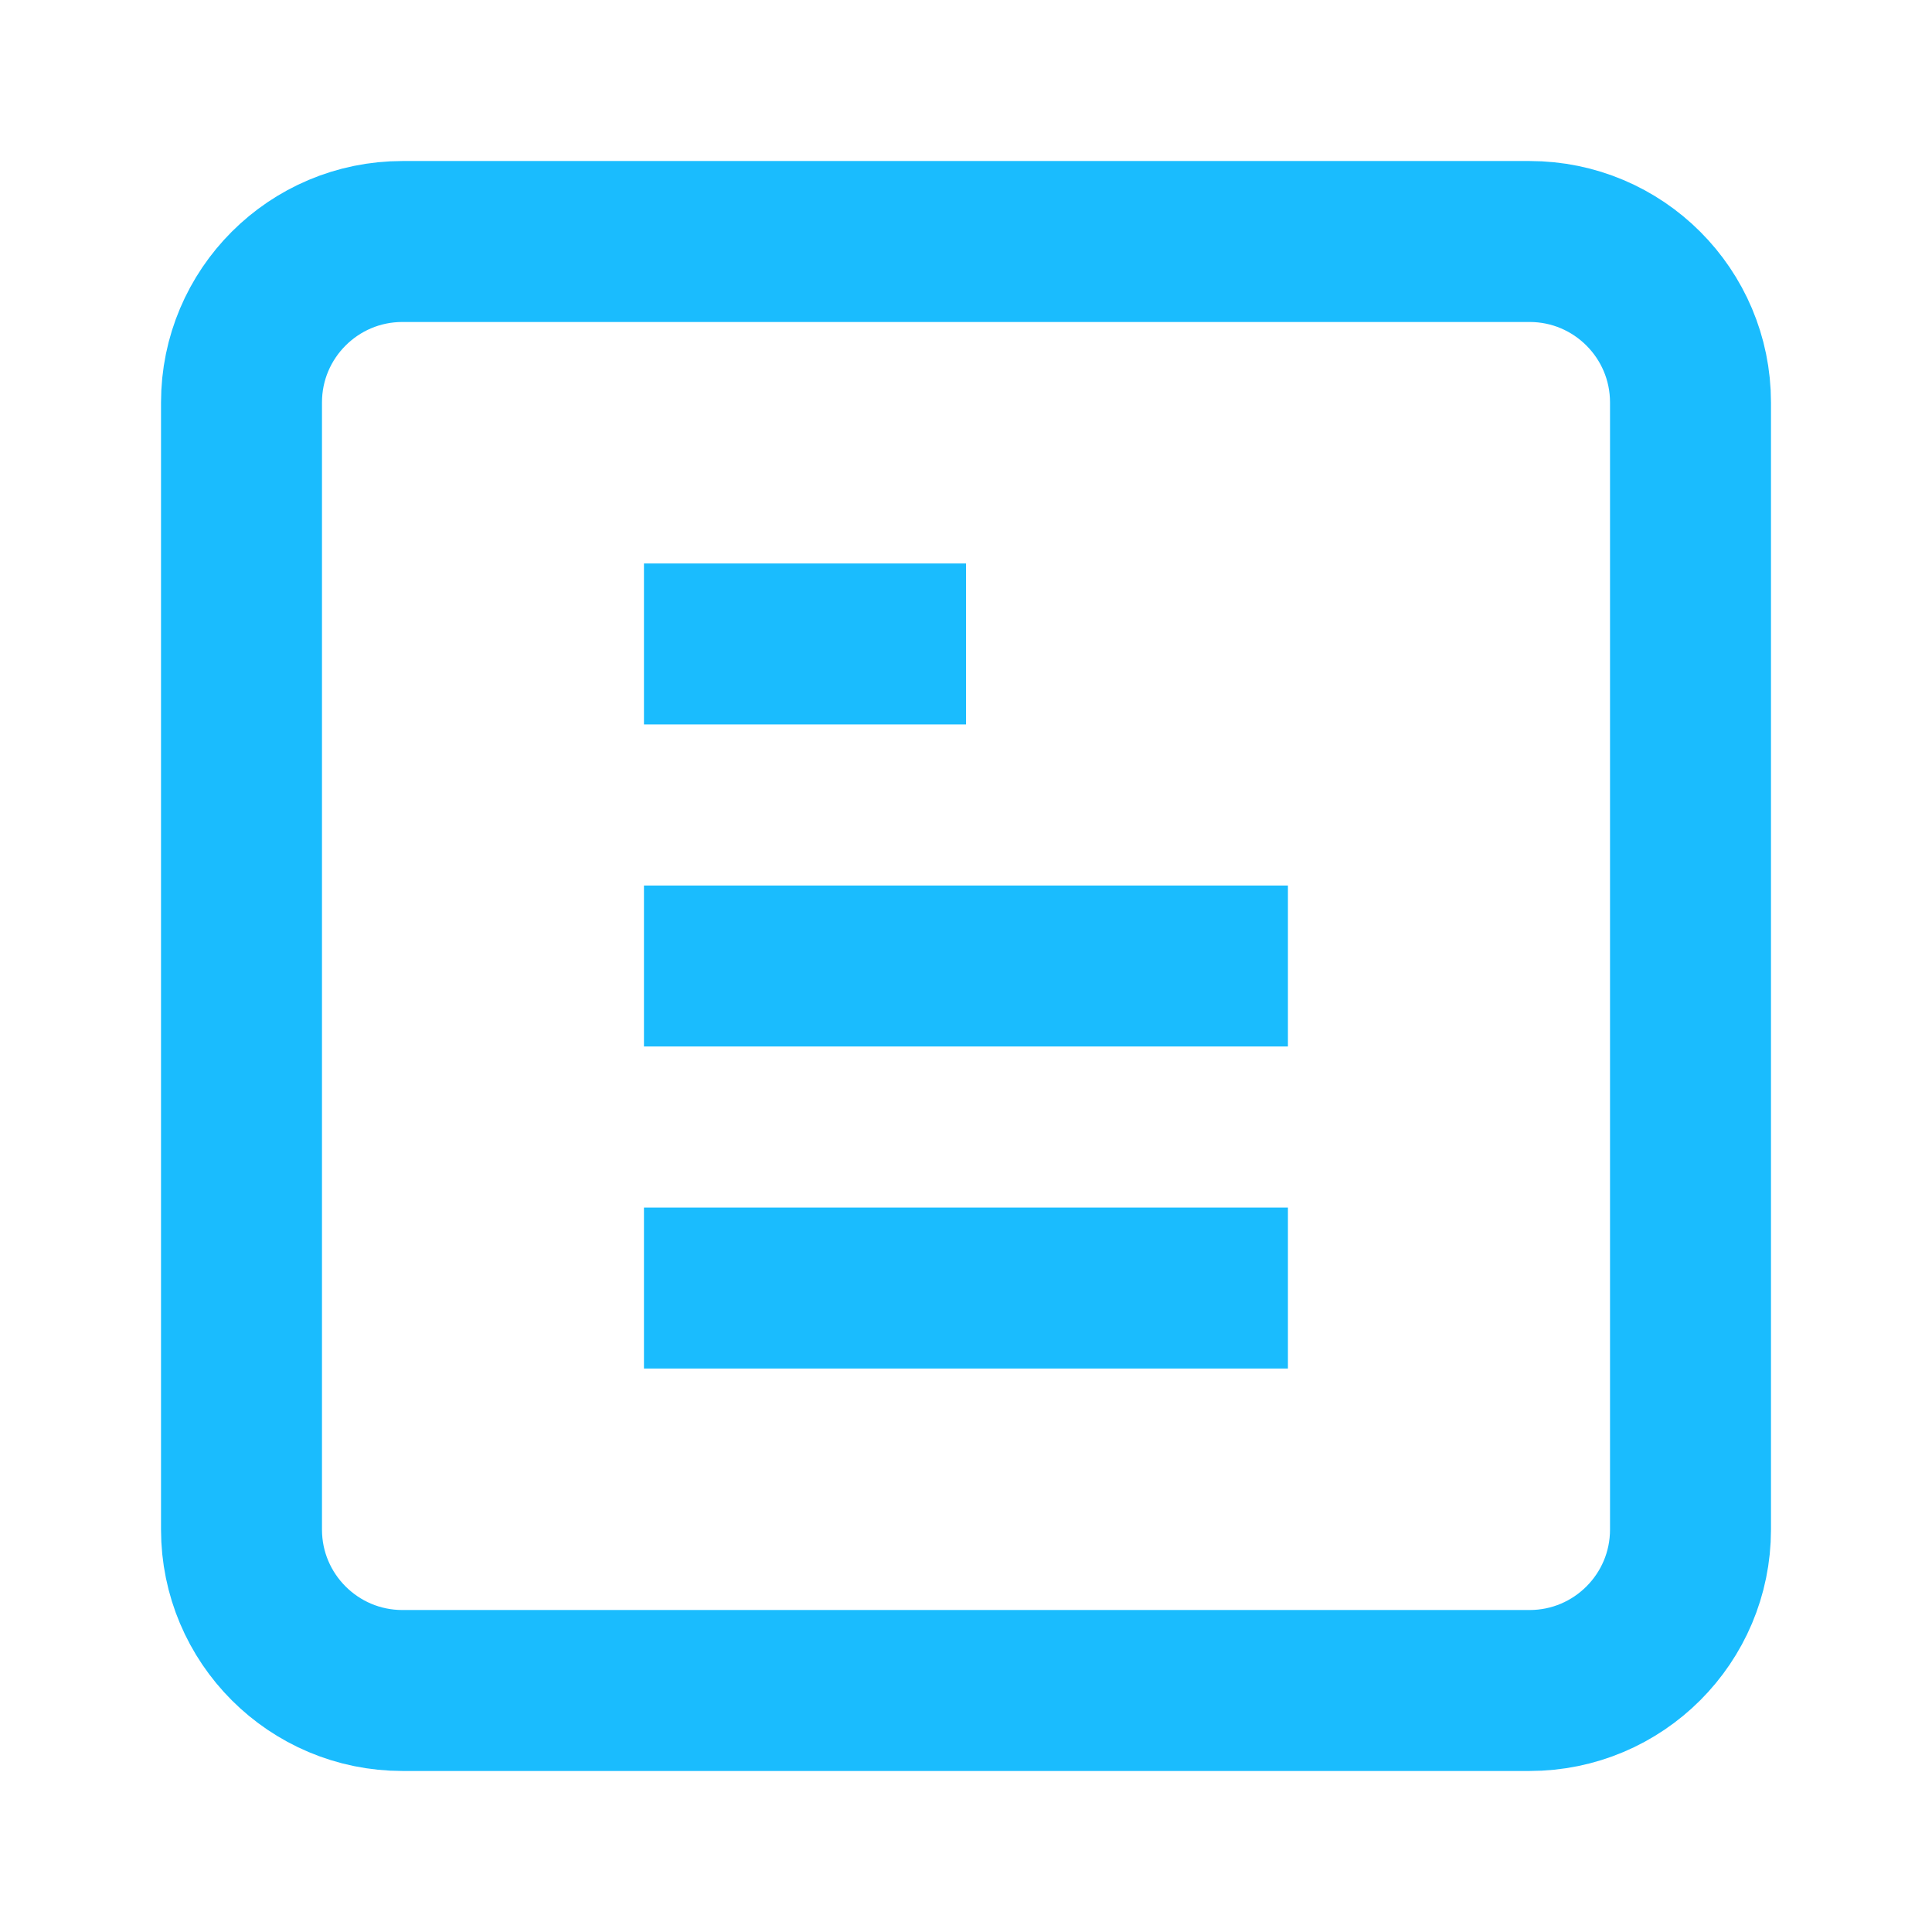 <svg width="16" height="16" viewBox="0 0 16 16" fill="none" xmlns="http://www.w3.org/2000/svg">
<path d="M12.667 2H3.333C2.597 2 2 2.597 2 3.333V12.667C2 13.403 2.597 14 3.333 14H12.667C13.403 14 14 13.403 14 12.667V3.333C14 2.597 13.403 2 12.667 2Z" stroke="#1ABCFE" stroke-width="1.333"/>
<path d="M5.333 8H10.666" stroke="#1ABCFE" stroke-width="1.333"/>
<path d="M5.333 10.667H10.666" stroke="#1ABCFE" stroke-width="1.333"/>
<path d="M5.333 5.333H8" stroke="#1ABCFE" stroke-width="1.333"/>
</svg>
